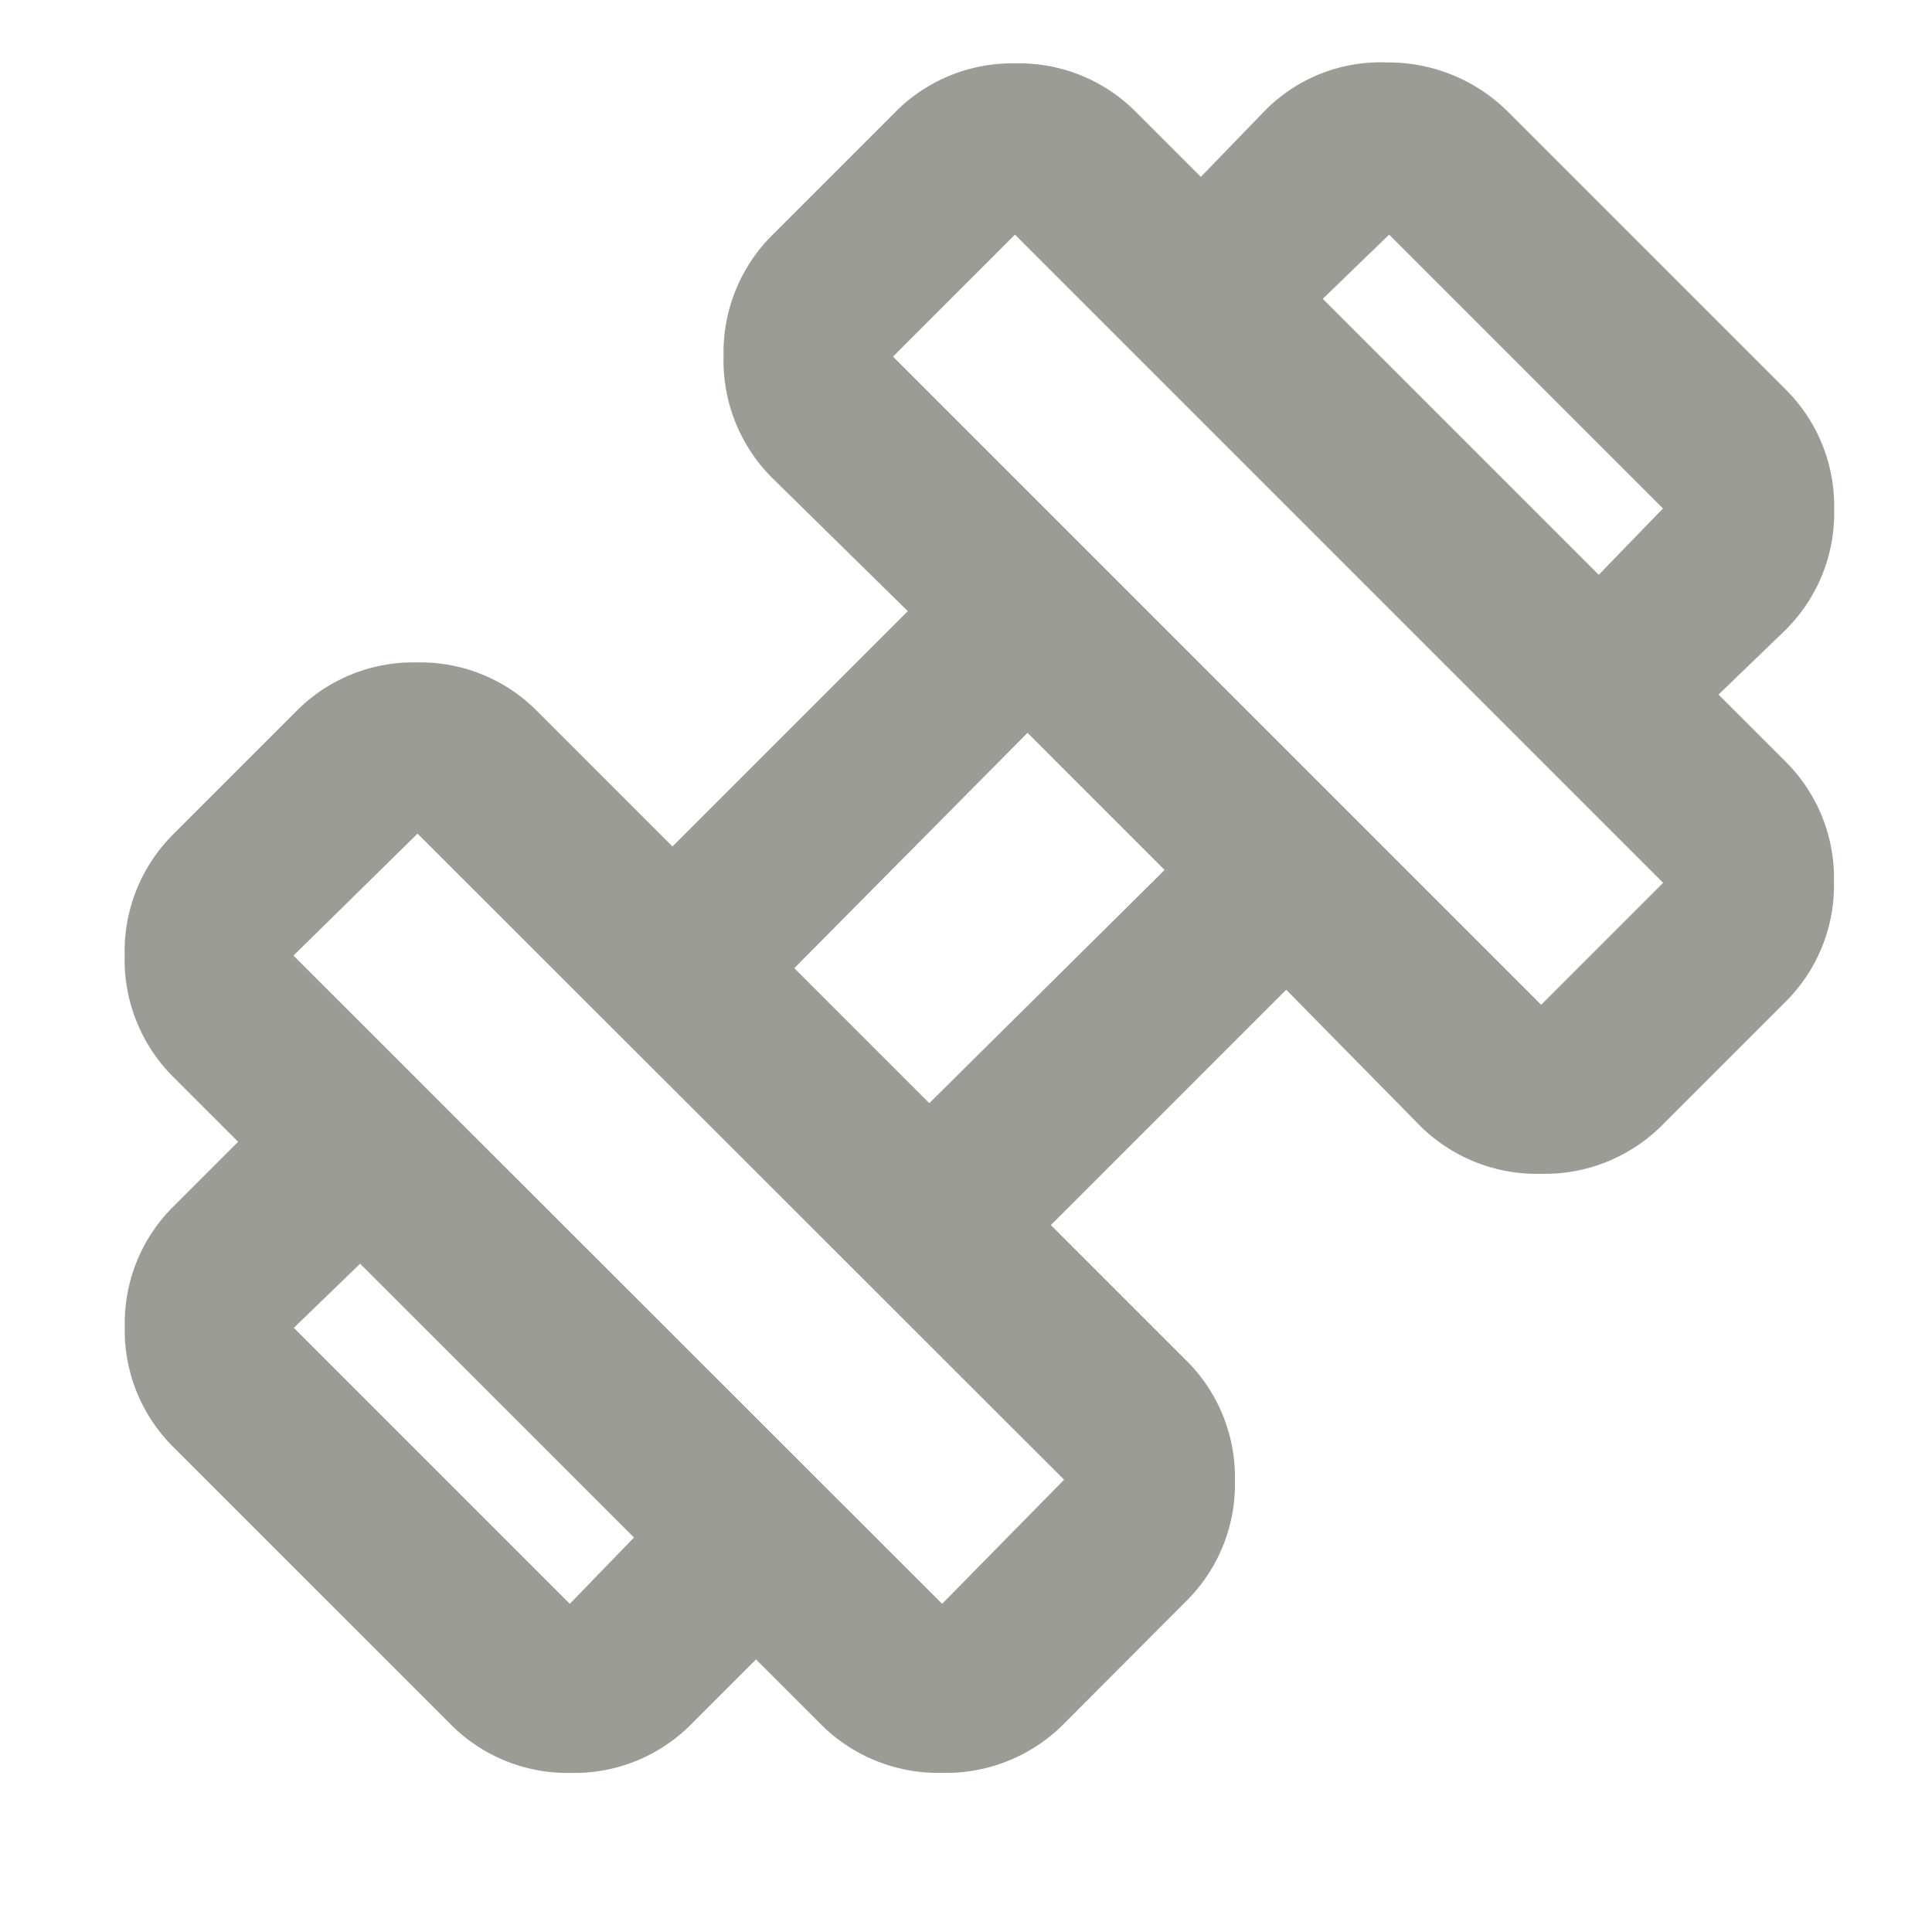 <?xml version="1.0" encoding="UTF-8"?>
<svg xmlns="http://www.w3.org/2000/svg" xmlns:xlink="http://www.w3.org/1999/xlink" width="31" height="31" viewBox="0 0 31 31">
  <defs>
    <clipPath id="clip-path">
      <rect id="Rectángulo_267" data-name="Rectángulo 267" width="31" height="31" transform="translate(1103 4859)" fill="#fff" opacity="0.49"></rect>
    </clipPath>
  </defs>
  <g id="Enmascarar_grupo_14" data-name="Enmascarar grupo 14" transform="translate(-1103 -4859)" clip-path="url(#clip-path)">
    <path id="exercise_FILL0_wght400_GRAD0_opsz24_1_" data-name="exercise_FILL0_wght400_GRAD0_opsz24 (1)" d="M106.575-870.366l-1.922-1.922,1.03-1.064-4.394-4.394-1.064,1.03-1.957-1.957,1.03-1.064a2.6,2.6,0,0,1,1.957-.772,2.718,2.718,0,0,1,1.957.807l4.428,4.428a2.637,2.637,0,0,1,.79,1.94,2.637,2.637,0,0,1-.79,1.94ZM90.1-853.854a2.636,2.636,0,0,1-1.94.79,2.636,2.636,0,0,1-1.94-.79l-4.428-4.428a2.636,2.636,0,0,1-.79-1.94,2.637,2.637,0,0,1,.79-1.94l1.03-1.03,1.957,1.957-1.064,1.03,4.428,4.428,1.03-1.064,1.957,1.957Zm13.629-11.535,1.957-1.957-10.4-10.4-1.957,1.957Zm-9.612,9.612,1.957-1.991L85.7-868.135l-1.991,1.957Zm-.206-8.033,3.776-3.742-2.2-2.2-3.742,3.776Zm2.163,9.955a2.657,2.657,0,0,1-1.957.79,2.657,2.657,0,0,1-1.957-.79L81.79-864.221a2.657,2.657,0,0,1-.79-1.957,2.657,2.657,0,0,1,.79-1.957l1.957-1.957a2.637,2.637,0,0,1,1.94-.79,2.637,2.637,0,0,1,1.94.79l2.163,2.163,3.776-3.776L91.4-873.833a2.657,2.657,0,0,1-.79-1.957,2.657,2.657,0,0,1,.79-1.957l1.957-1.957a2.637,2.637,0,0,1,1.94-.79,2.637,2.637,0,0,1,1.94.79l10.4,10.4a2.637,2.637,0,0,1,.79,1.94,2.637,2.637,0,0,1-.79,1.94l-1.957,1.957a2.657,2.657,0,0,1-1.957.79,2.657,2.657,0,0,1-1.957-.79l-2.128-2.163-3.776,3.776,2.163,2.163a2.637,2.637,0,0,1,.79,1.94,2.636,2.636,0,0,1-.79,1.939Z" transform="translate(1024 5740.511)" fill="#9c9c96"></path>
  </g>
</svg>
